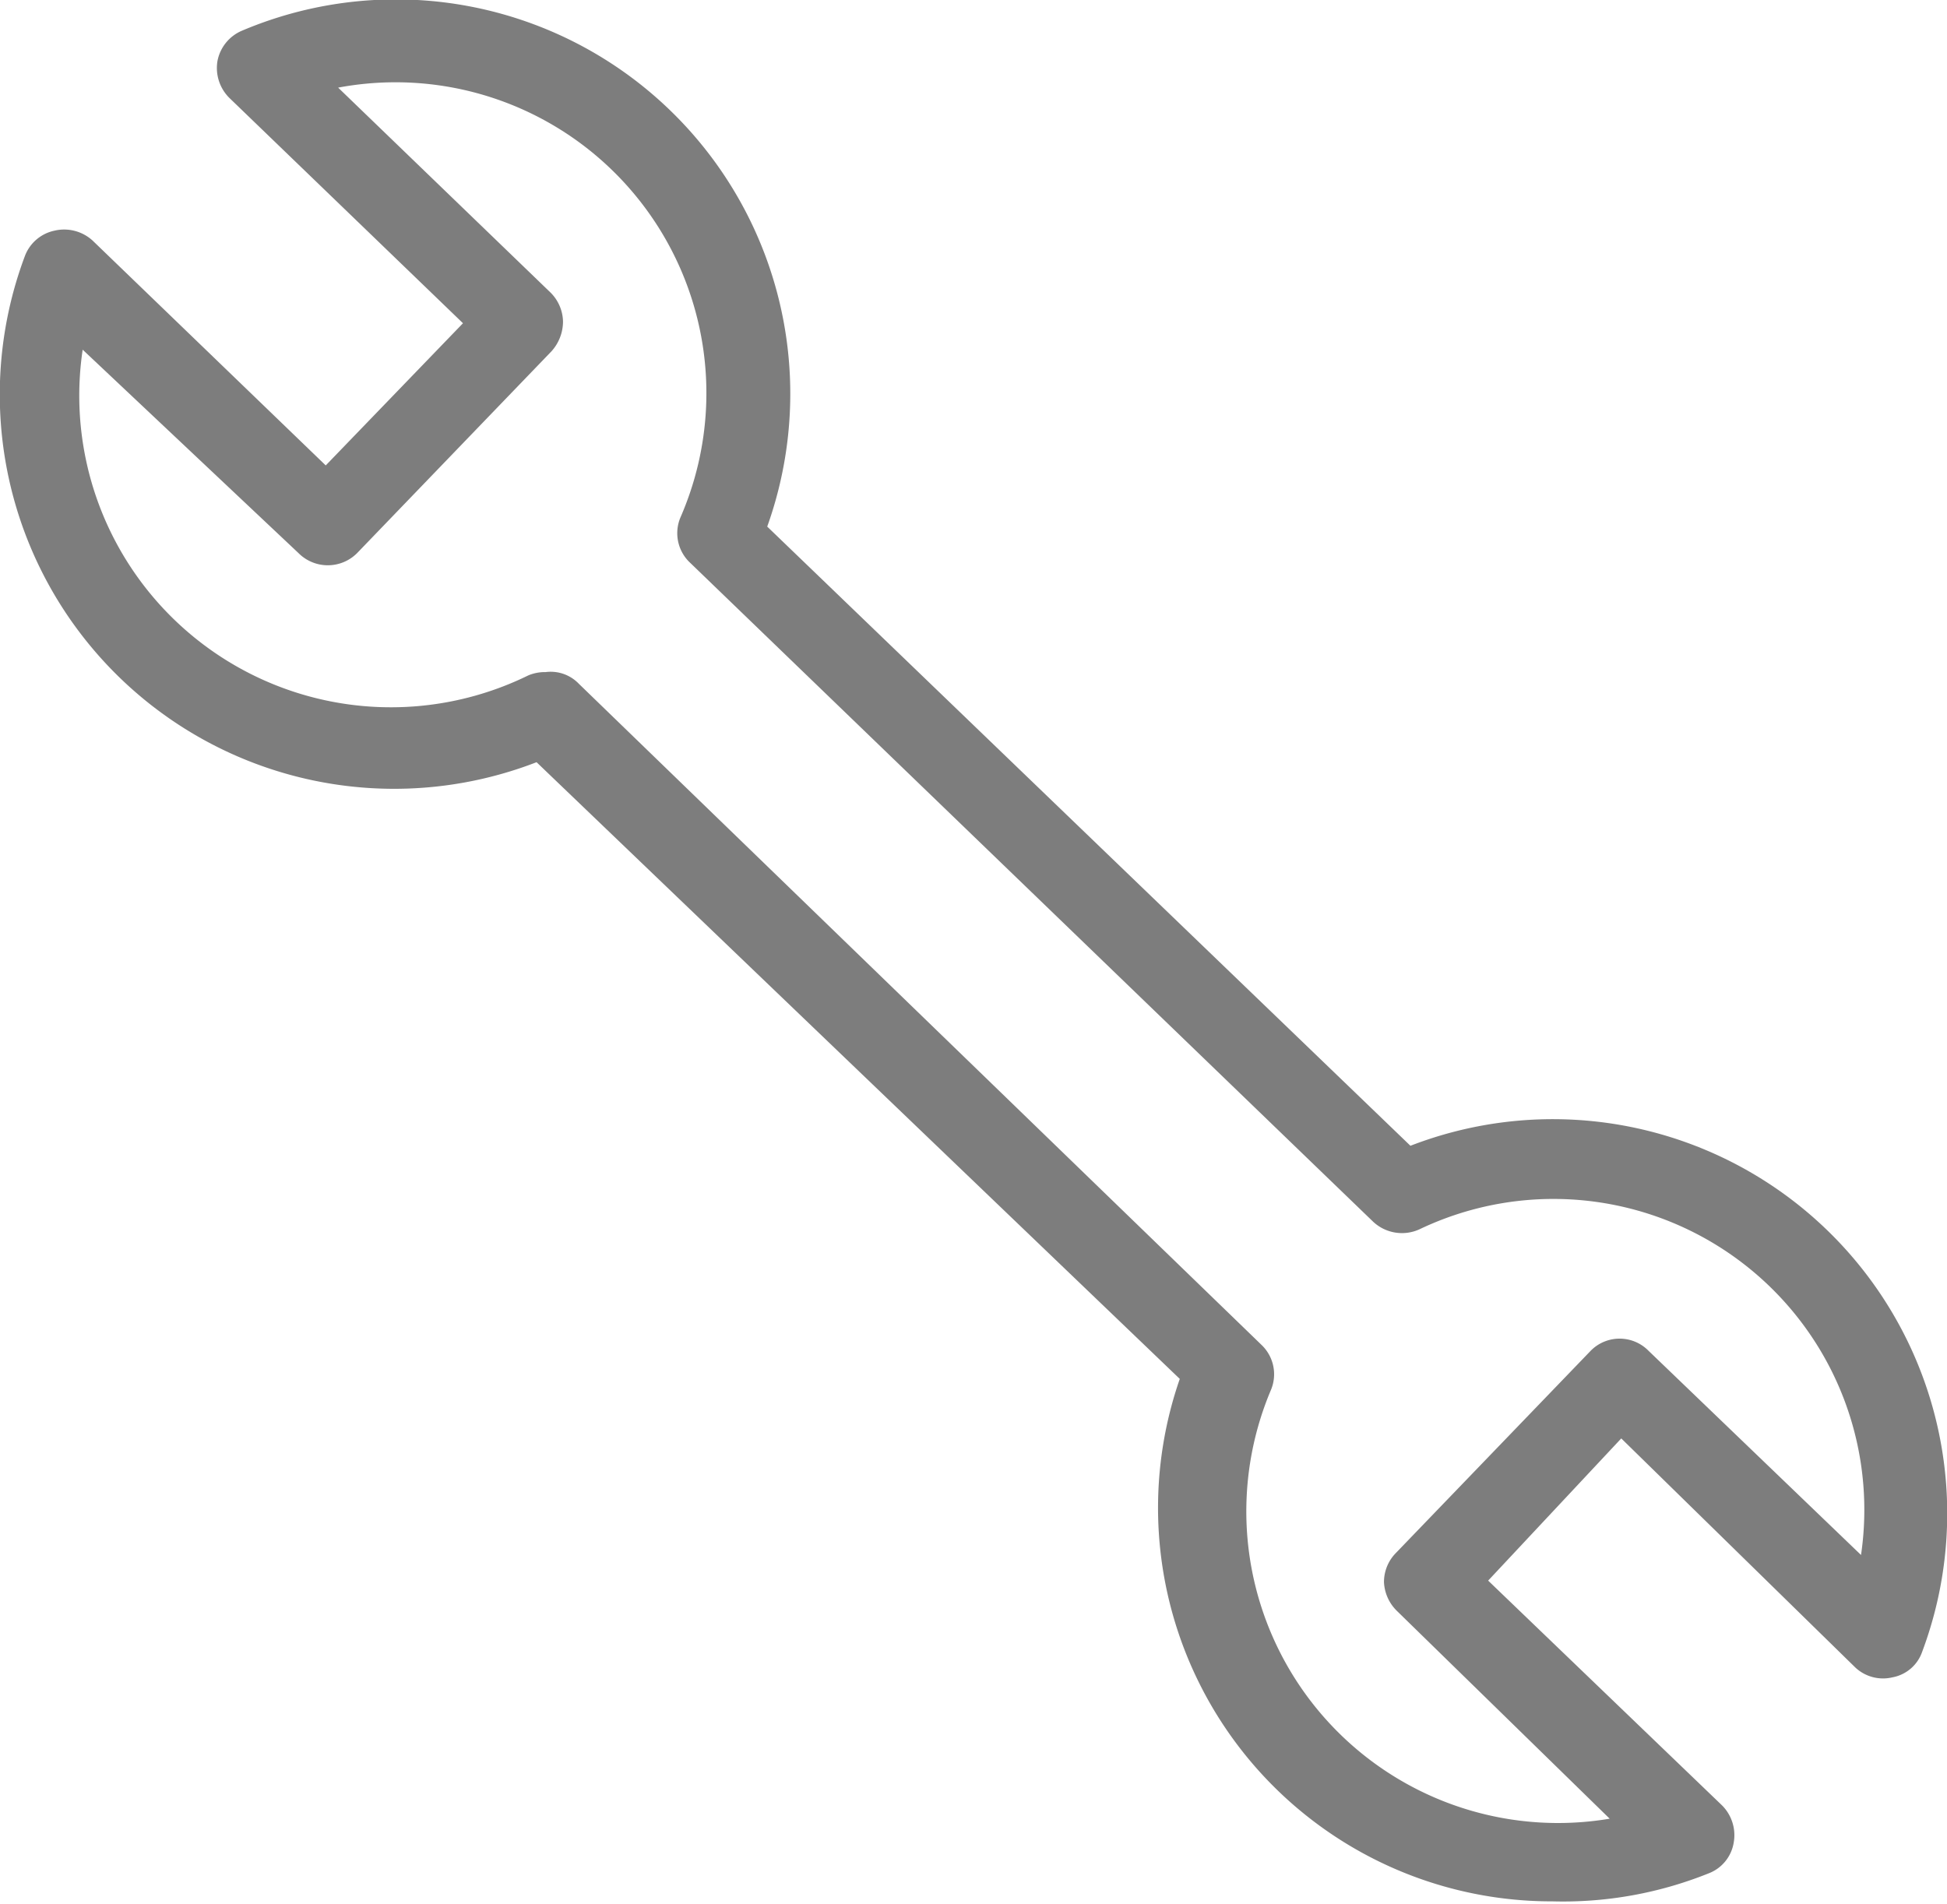 <?xml version="1.0" encoding="UTF-8"?> <svg xmlns="http://www.w3.org/2000/svg" viewBox="0 0 23.55 23.03"><defs><style>.cls-1{fill:#7d7d7d;}</style></defs><title>アセット 3</title><g id="レイヤー_2" data-name="レイヤー 2"><g id="レイヤー_1-2" data-name="レイヤー 1"><path class="cls-1" d="M18.78,23a4.76,4.76,0,0,1-4.51-6.32L6.49,9.22A4.77,4.77,0,0,1,.3,3.1a.49.49,0,0,1,.36-.31.51.51,0,0,1,.46.12L3.94,5.63,5.6,3.91,2.78,1.19A.51.51,0,0,1,2.63.74a.5.5,0,0,1,.3-.37,4.77,4.77,0,0,1,6.35,6l7.78,7.49a4.77,4.77,0,0,1,6.19,6.12.47.47,0,0,1-.36.31.49.49,0,0,1-.45-.12L19.61,17.4,18,19.12l2.83,2.72a.51.51,0,0,1,.14.45.48.48,0,0,1-.3.37A4.72,4.72,0,0,1,18.78,23ZM6.6,8.13A.47.47,0,0,1,7,8.27l8.26,8a.49.49,0,0,1,.11.55A3.77,3.77,0,0,0,19.47,22L16.9,19.49a.52.52,0,0,1-.16-.35.5.5,0,0,1,.14-.35l2.36-2.45a.49.49,0,0,1,.7,0l2.57,2.47a3.76,3.76,0,0,0-5.34-3.94.51.51,0,0,1-.57-.1L8.35,6.81a.49.49,0,0,1-.12-.55,3.76,3.76,0,0,0-4.14-5.2L6.66,3.54a.51.51,0,0,1,.15.35.54.54,0,0,1-.14.36L4.32,6.69a.5.5,0,0,1-.71,0L1,4.23A3.77,3.77,0,0,0,6.39,8.17.52.52,0,0,1,6.6,8.13Z"></path></g></g></svg> 